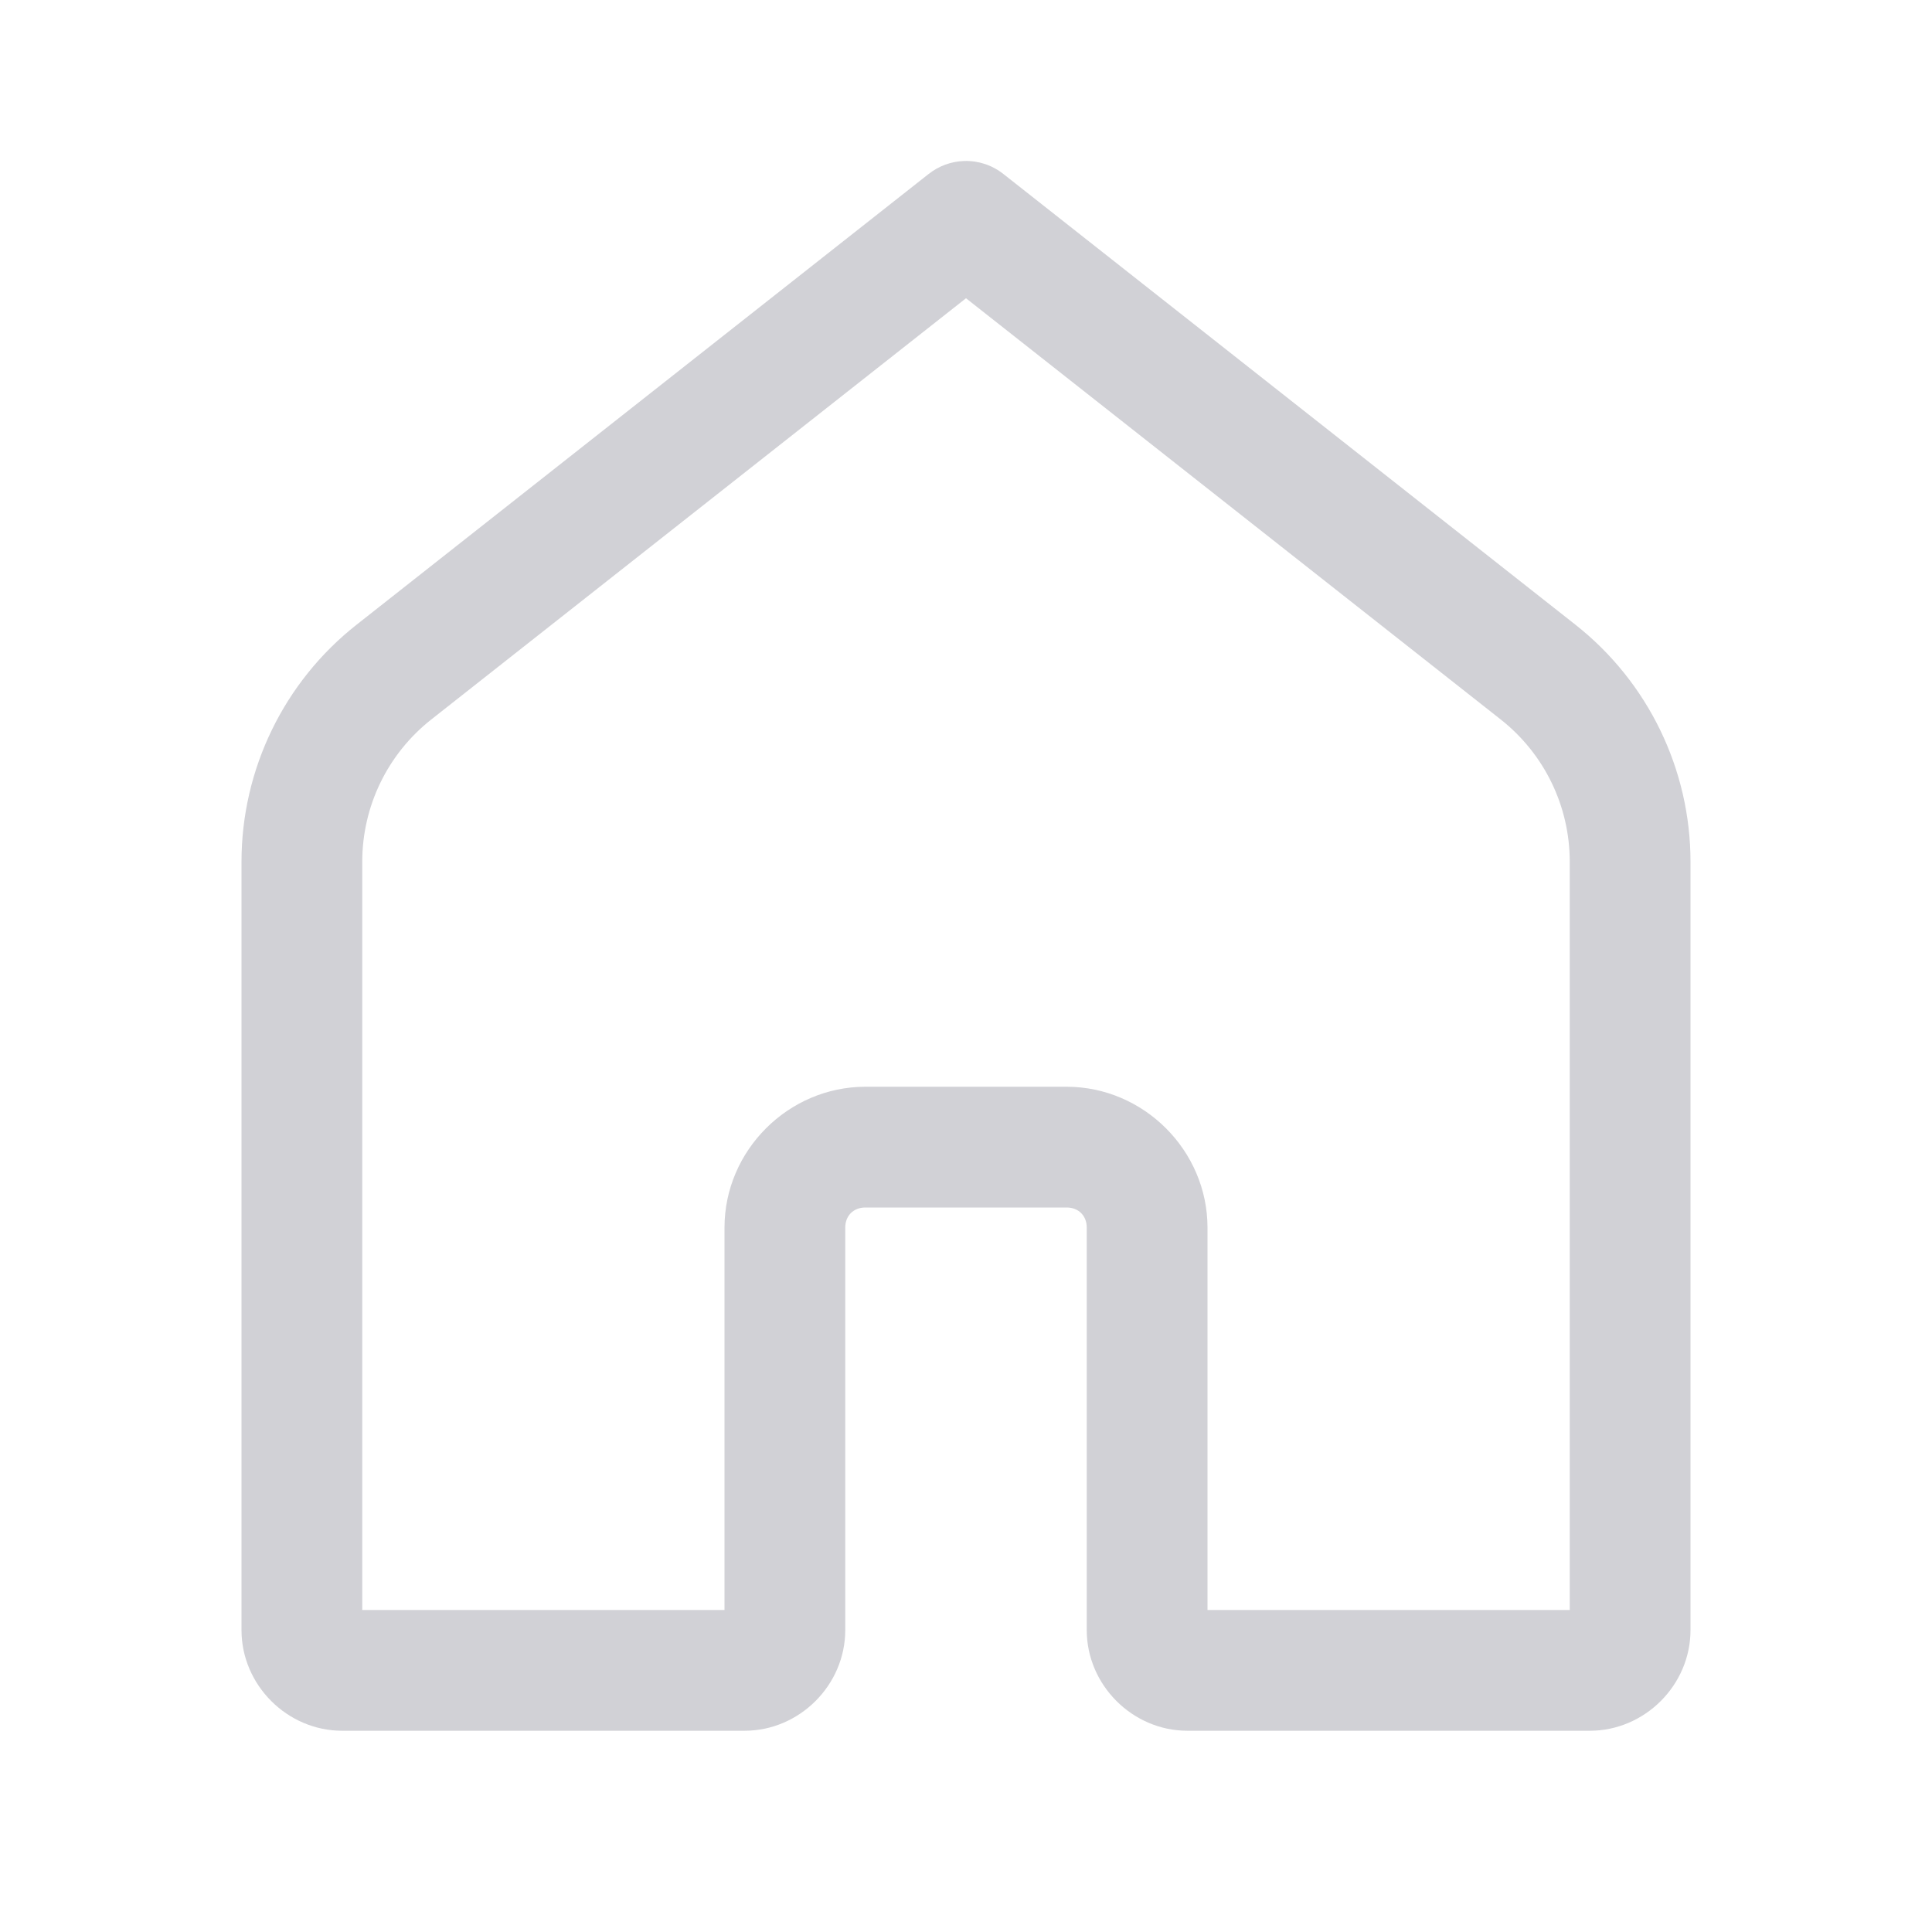 <svg width="24" height="24" viewBox="0 0 24 24" fill="none" xmlns="http://www.w3.org/2000/svg">
<path d="M11.976 2C11.816 2.005 11.662 2.062 11.536 2.161L4.43 7.76C3.528 8.47 3 9.557 3 10.705V20.25C3 20.932 3.568 21.5 4.25 21.5H9.25C9.932 21.5 10.5 20.932 10.5 20.25V15.25C10.5 15.102 10.602 15 10.75 15H13.25C13.398 15 13.5 15.102 13.5 15.25V20.25C13.5 20.932 14.068 21.5 14.75 21.5H19.75C20.432 21.5 21 20.932 21 20.25V10.705C21 9.557 20.472 8.47 19.57 7.76L12.464 2.161C12.325 2.051 12.152 1.994 11.976 2ZM12 3.705L18.643 8.938C19.185 9.366 19.5 10.015 19.5 10.705V20H15V15.25C15 14.292 14.207 13.5 13.25 13.5H10.75C9.793 13.5 9 14.292 9 15.25V20H4.5V10.705C4.5 10.015 4.815 9.366 5.357 8.938L12 3.705Z" fill="#D1D1D6"/>
</svg>
